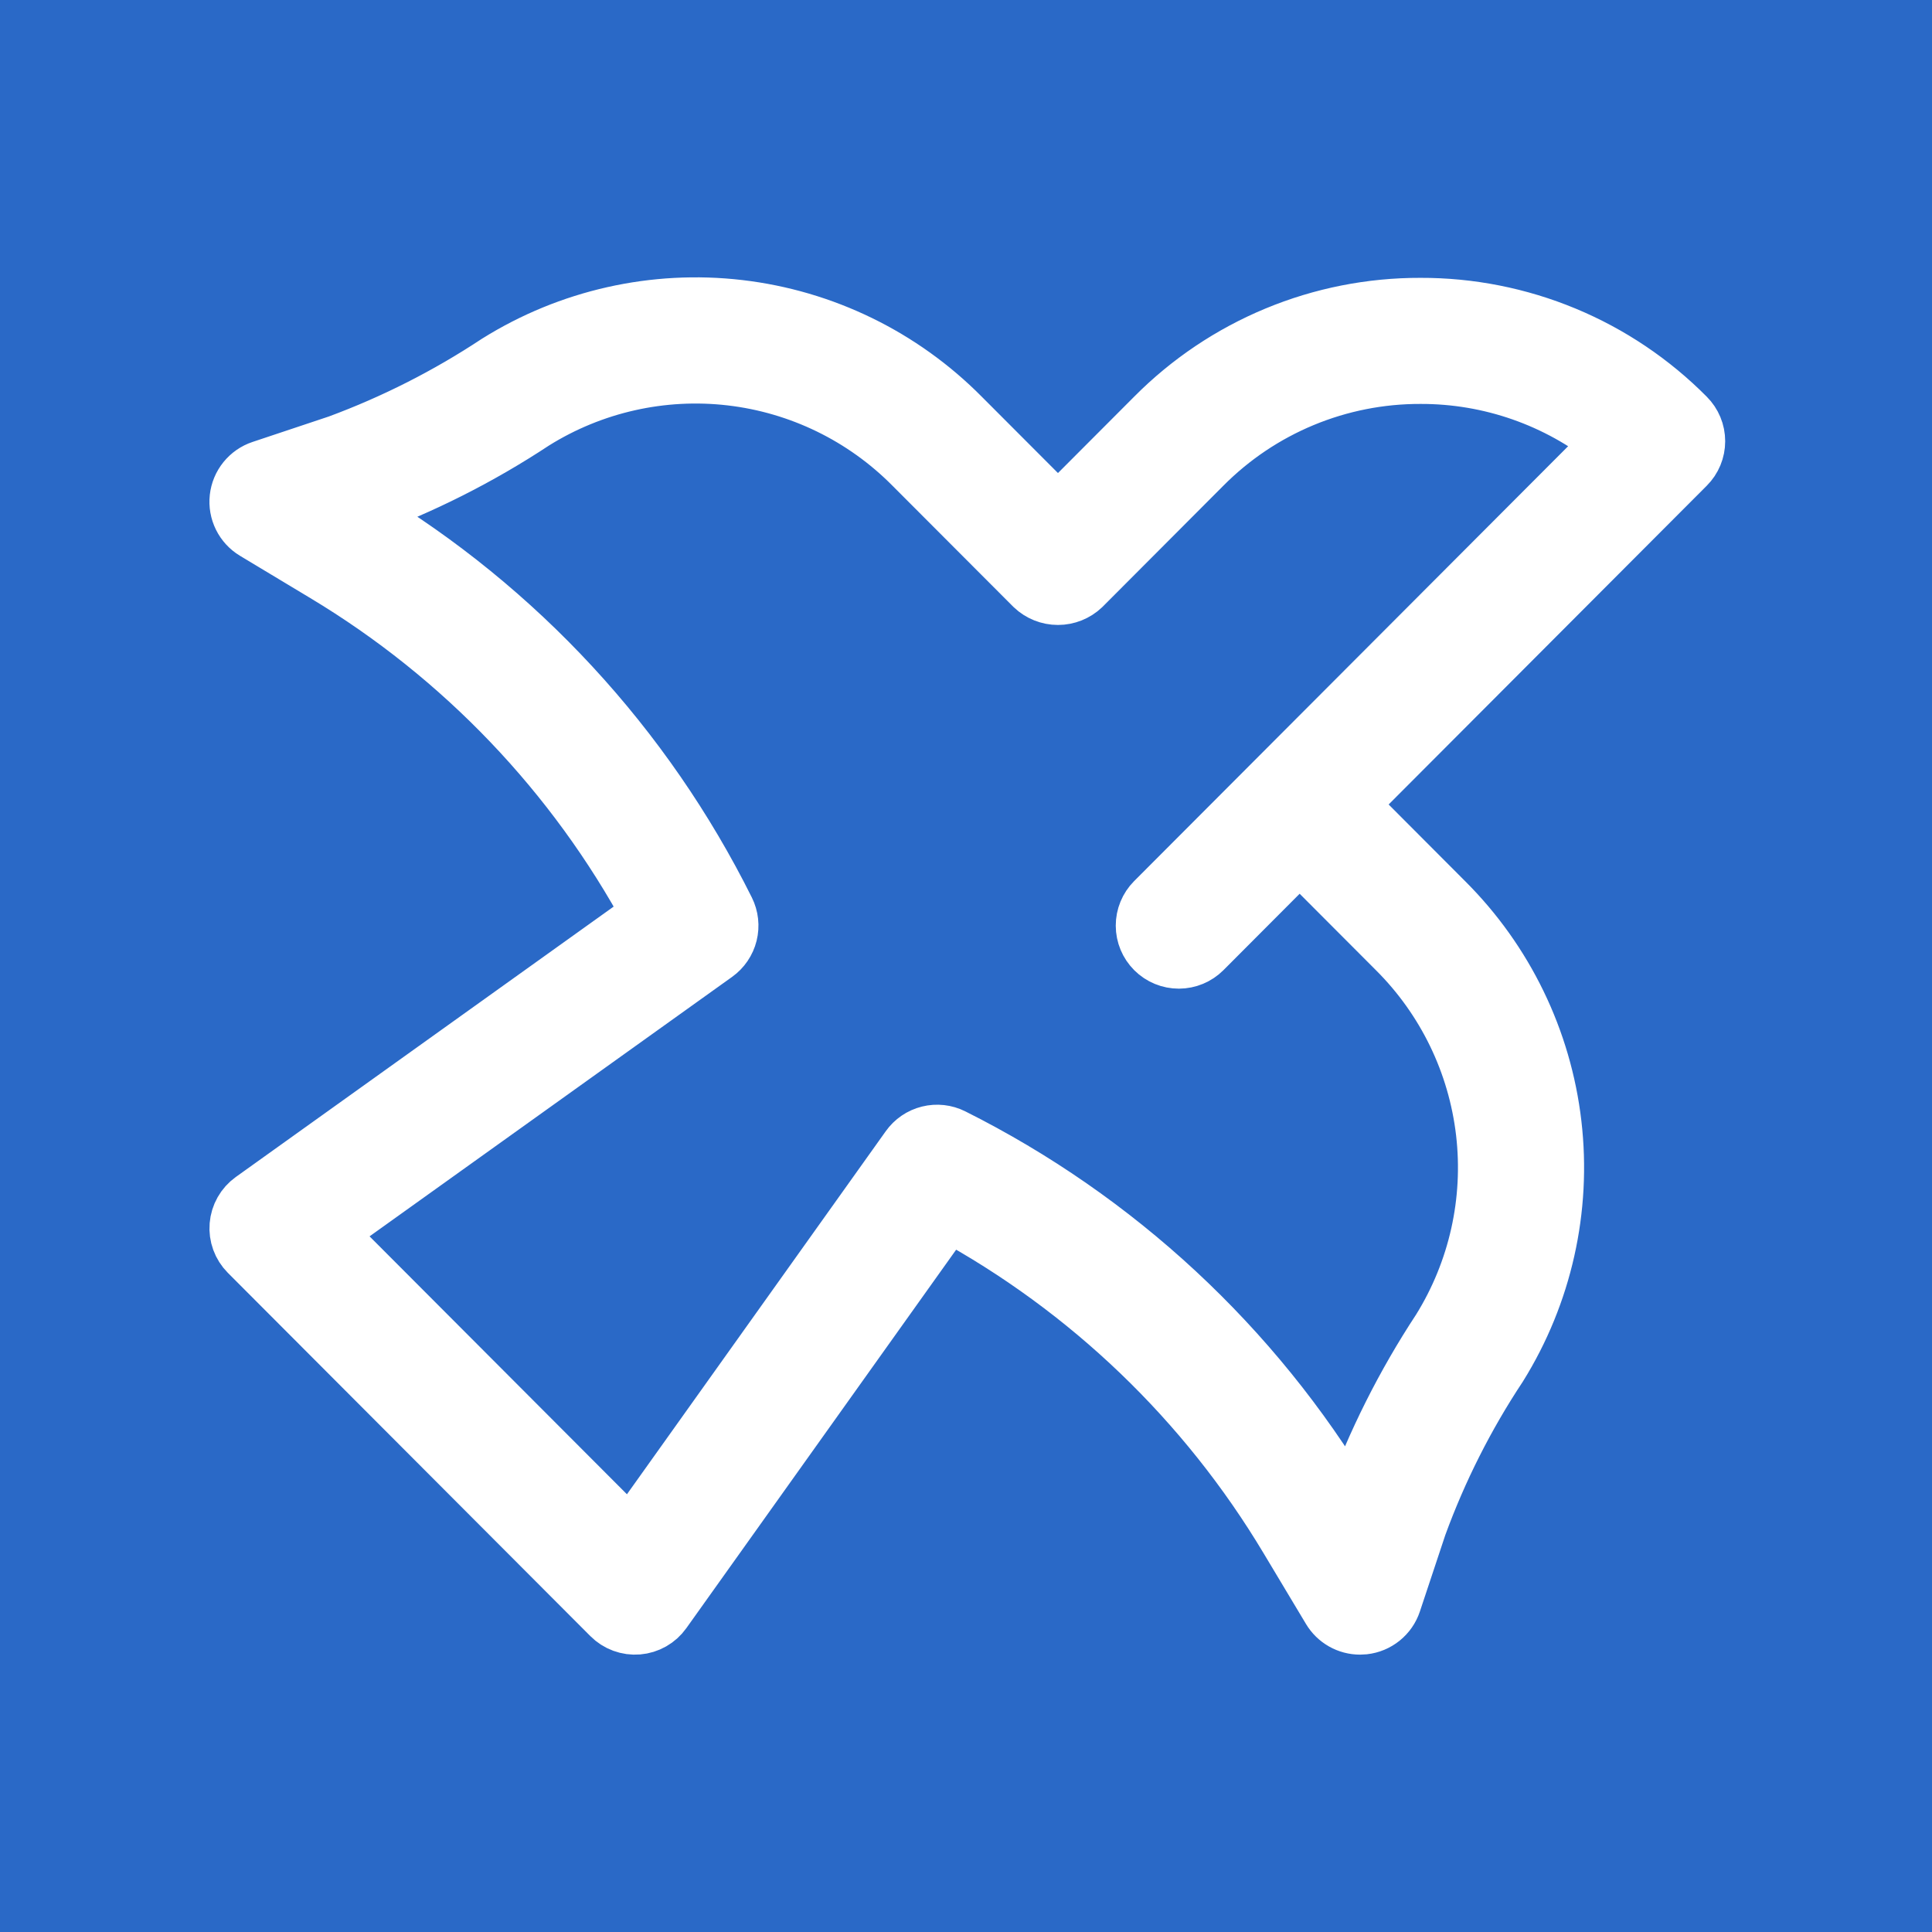 <svg xmlns="http://www.w3.org/2000/svg" width="512" height="512" viewBox="0 0 512 512" fill="none"><rect width="512" height="512" fill="#2A69C7"></rect><path d="M376.452 81.133H376.433C363.318 81.1 350.327 83.672 338.214 88.701C326.101 93.729 315.107 101.114 305.871 110.426L280.372 135.979L254.865 110.426C239.022 94.416 218.203 84.273 195.831 81.666C173.458 79.06 150.865 84.145 131.767 96.085C118.593 104.801 104.458 111.969 89.643 117.448L69.296 124.237C67.626 124.793 66.151 125.817 65.045 127.186C63.939 128.555 63.249 130.212 63.056 131.962C62.862 133.711 63.175 135.479 63.956 137.057C64.737 138.634 65.954 139.954 67.462 140.861L86.118 152.082C122.476 173.92 152.292 205.133 172.443 242.452L66.85 318.022C65.765 318.801 64.863 319.805 64.204 320.967C63.546 322.128 63.148 323.419 63.038 324.749C62.927 326.08 63.107 327.419 63.565 328.673C64.023 329.927 64.748 331.066 65.69 332.013L161.76 428.29C162.705 429.239 163.846 429.971 165.103 430.434C166.361 430.897 167.704 431.079 169.039 430.969C170.374 430.858 171.669 430.457 172.833 429.794C173.997 429.131 175.002 428.222 175.778 427.13L251.195 321.34C288.449 341.568 319.581 371.439 341.331 407.826L352.534 426.518C353.35 427.884 354.506 429.014 355.89 429.799C357.274 430.584 358.837 430.996 360.428 430.996C360.765 430.995 361.101 430.977 361.435 430.942C363.187 430.75 364.847 430.059 366.217 428.951C367.588 427.843 368.612 426.366 369.168 424.693L375.947 404.301C381.372 389.444 388.524 375.276 397.256 362.088C409.166 342.947 414.235 320.333 411.635 297.94C409.035 275.546 398.92 254.696 382.942 238.792L357.408 213.195L446.996 123.427C447.851 122.574 448.529 121.561 448.992 120.446C449.455 119.33 449.693 118.134 449.693 116.927C449.693 115.719 449.455 114.523 448.992 113.408C448.529 112.292 447.851 111.279 446.996 110.426C437.765 101.113 426.775 93.727 414.664 88.698C402.554 83.67 389.565 81.098 376.452 81.133V81.133ZM305.871 238.792C304.147 240.524 303.182 242.869 303.187 245.312C303.192 247.755 304.167 250.097 305.899 251.821C307.63 253.545 309.975 254.51 312.418 254.505C314.862 254.5 317.203 253.525 318.927 251.794L344.419 226.231L369.924 251.794C382.957 264.772 391.209 281.784 393.332 300.054C395.454 318.324 391.323 336.775 381.612 352.396C372.13 366.808 364.364 382.279 358.47 398.493L358.021 399.86L357.122 398.368C332.203 356.684 295.896 322.985 252.474 301.237C250.51 300.251 248.258 300 246.125 300.532C243.992 301.063 242.12 302.34 240.848 304.132L167.102 407.574L86.388 326.69L189.652 252.783C191.433 251.508 192.701 249.639 193.228 247.514C193.755 245.388 193.508 243.144 192.529 241.184C170.874 197.703 137.25 161.312 95.612 136.294L94.075 135.376L95.469 134.909C111.657 129.004 127.098 121.224 141.477 111.73C157.048 102.001 175.466 97.859 193.703 99.985C211.94 102.111 228.911 110.378 241.827 123.427L273.854 155.516C275.611 157.187 277.943 158.119 280.368 158.119C282.793 158.119 285.125 157.187 286.882 155.516L318.89 123.427C326.424 115.836 335.39 109.816 345.268 105.717C355.145 101.618 365.739 99.52 376.434 99.546H376.452C394.874 99.496 412.758 105.757 427.127 117.286L305.871 238.792Z" fill="white" stroke="white" stroke-width="15"></path></svg>